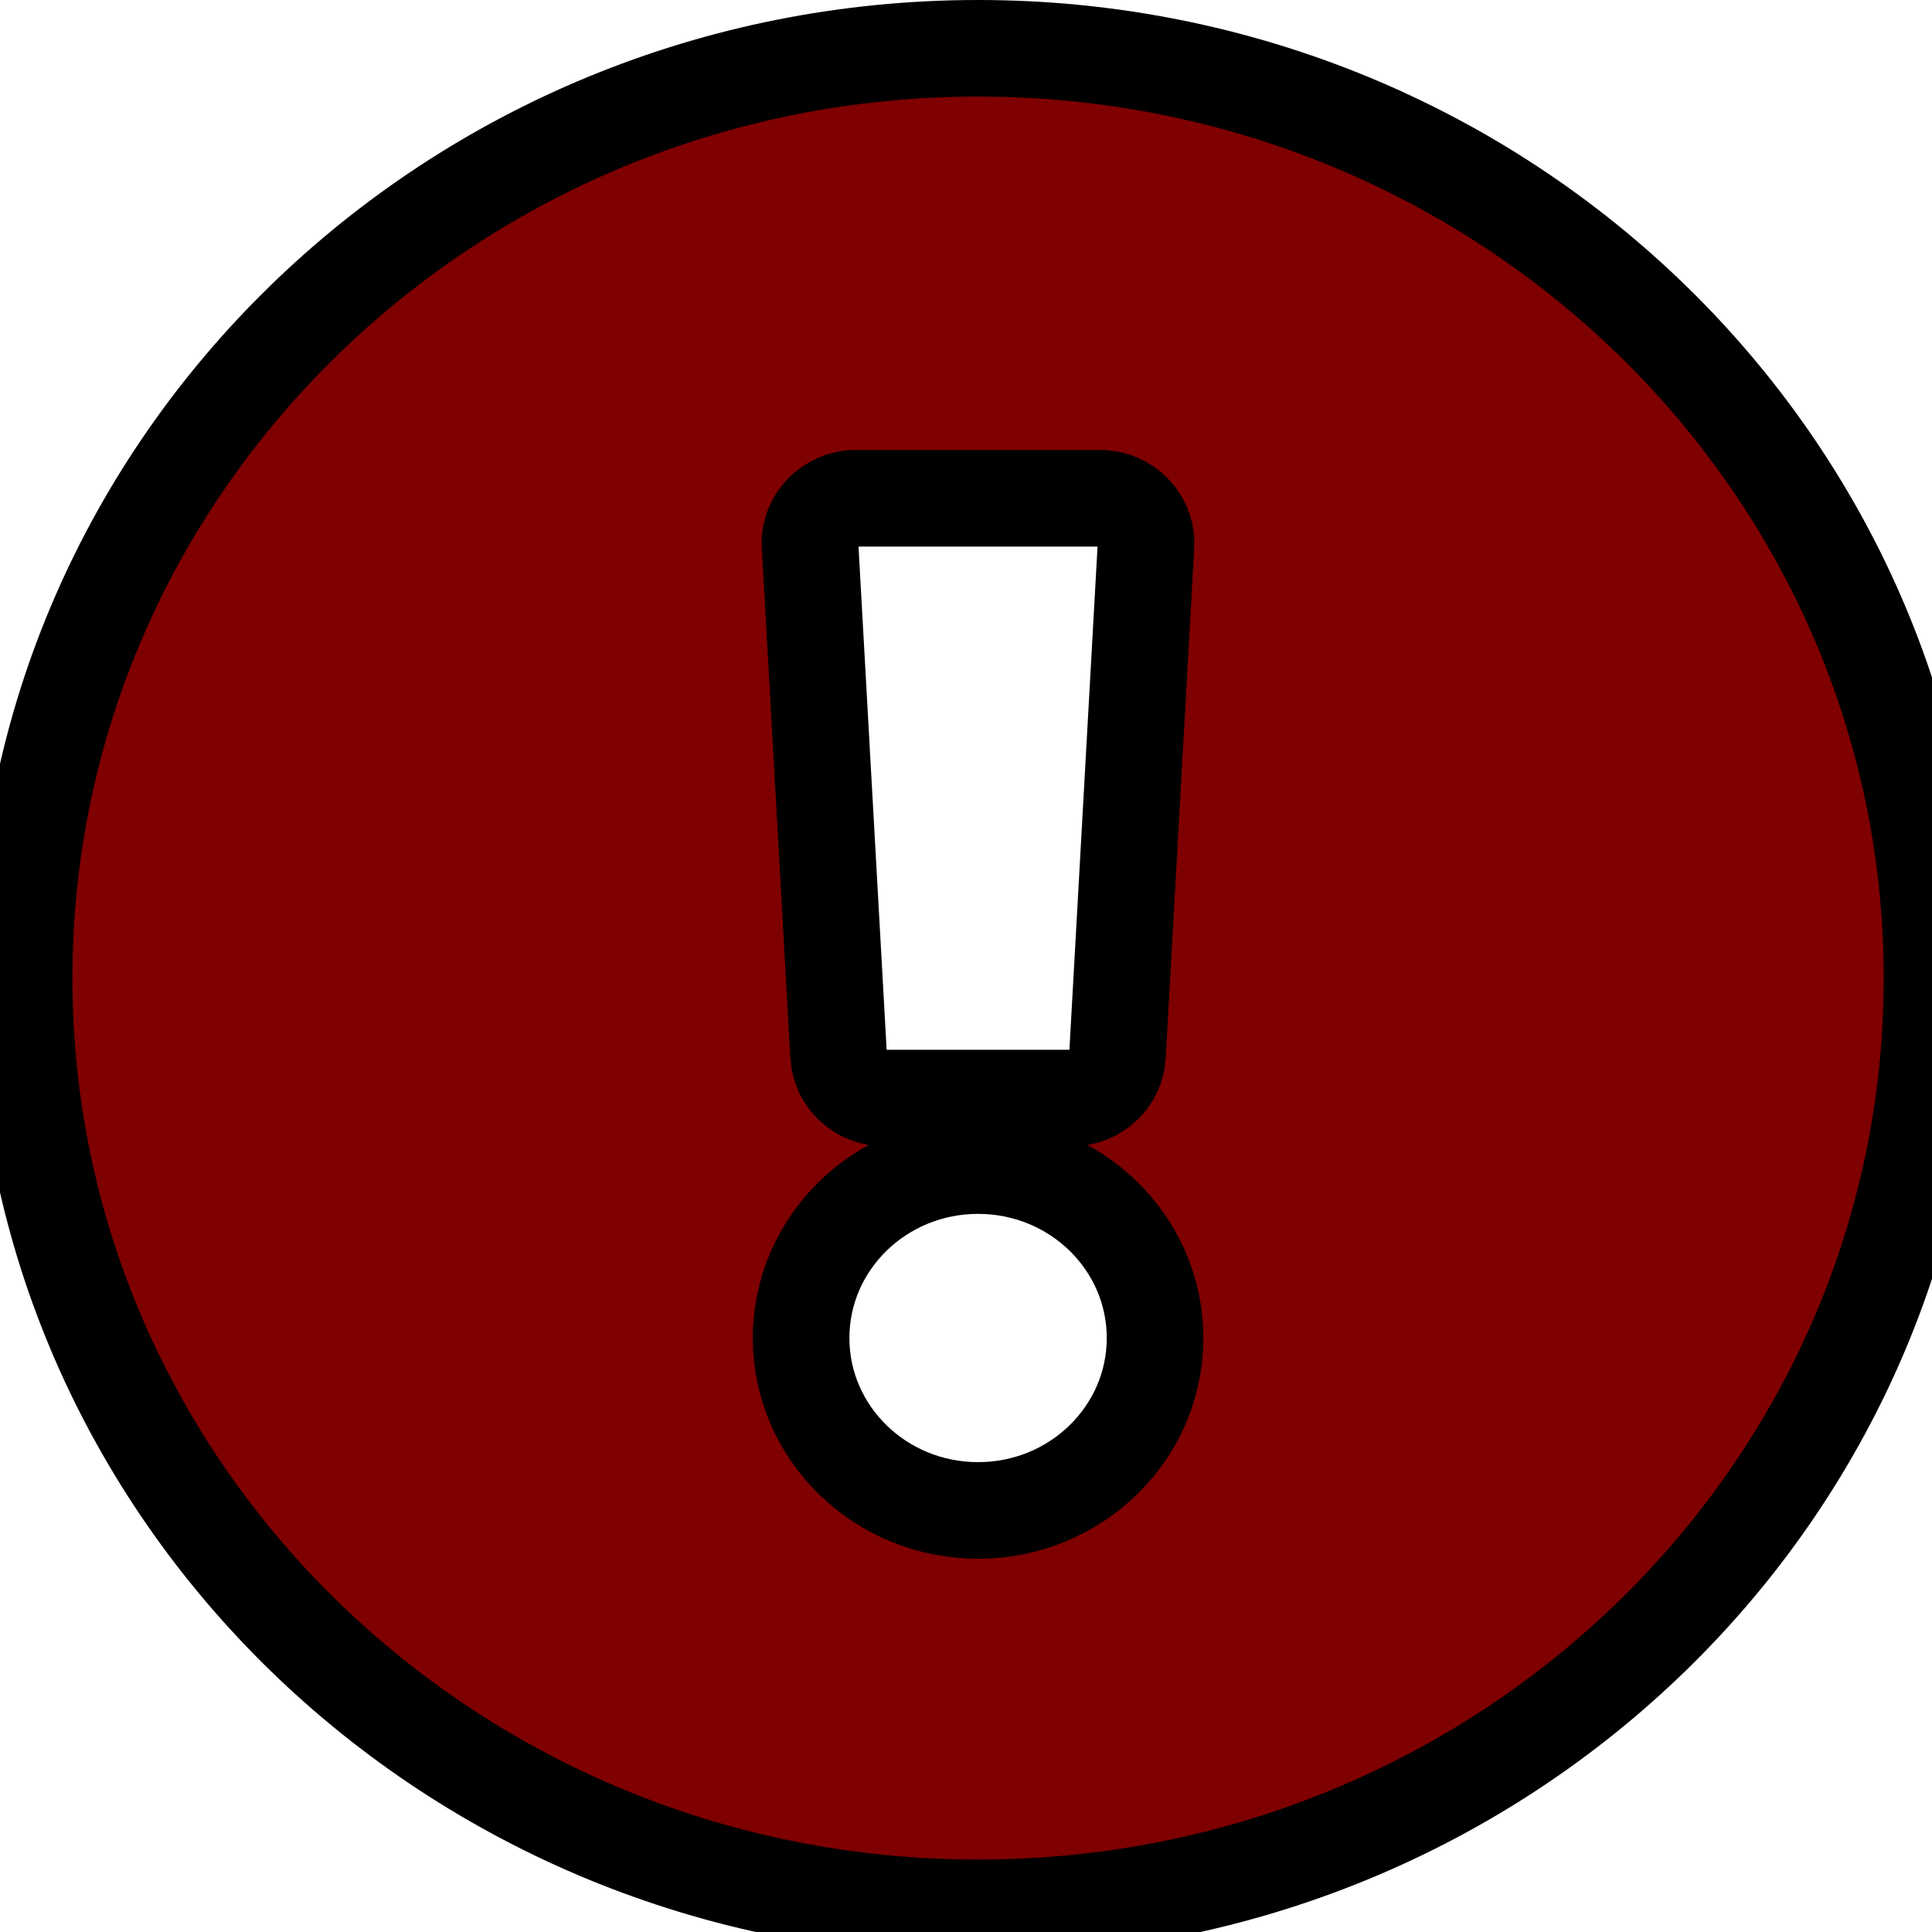 <svg width="20" height="20" xmlns="http://www.w3.org/2000/svg">

 <g>
  <title>background</title>
  <rect fill="none" id="canvas_background" height="22" width="22" y="-1" x="-1"/>
 </g>
 <g>
  <title>Layer 1</title>
  <path stroke="null" fill="#7f0000" id="svg_1" d="m20,10.125c0,5.317 -4.422,9.625 -9.875,9.625s-9.875,-4.308 -9.875,-9.625c0,-5.314 4.422,-9.625 9.875,-9.625s9.875,4.311 9.875,9.625zm-9.875,1.941c-1.012,0 -1.832,0.799 -1.832,1.785s0.82,1.785 1.832,1.785s1.832,-0.799 1.832,-1.785s-0.82,-1.785 -1.832,-1.785zm-1.739,-6.417l0.295,5.278c0.014,0.247 0.223,0.44 0.477,0.44l1.933,0c0.254,0 0.463,-0.193 0.477,-0.44l0.295,-5.278c0.015,-0.267 -0.203,-0.491 -0.477,-0.491l-2.524,0c-0.274,0 -0.492,0.224 -0.477,0.491z"/>
 </g>
</svg>